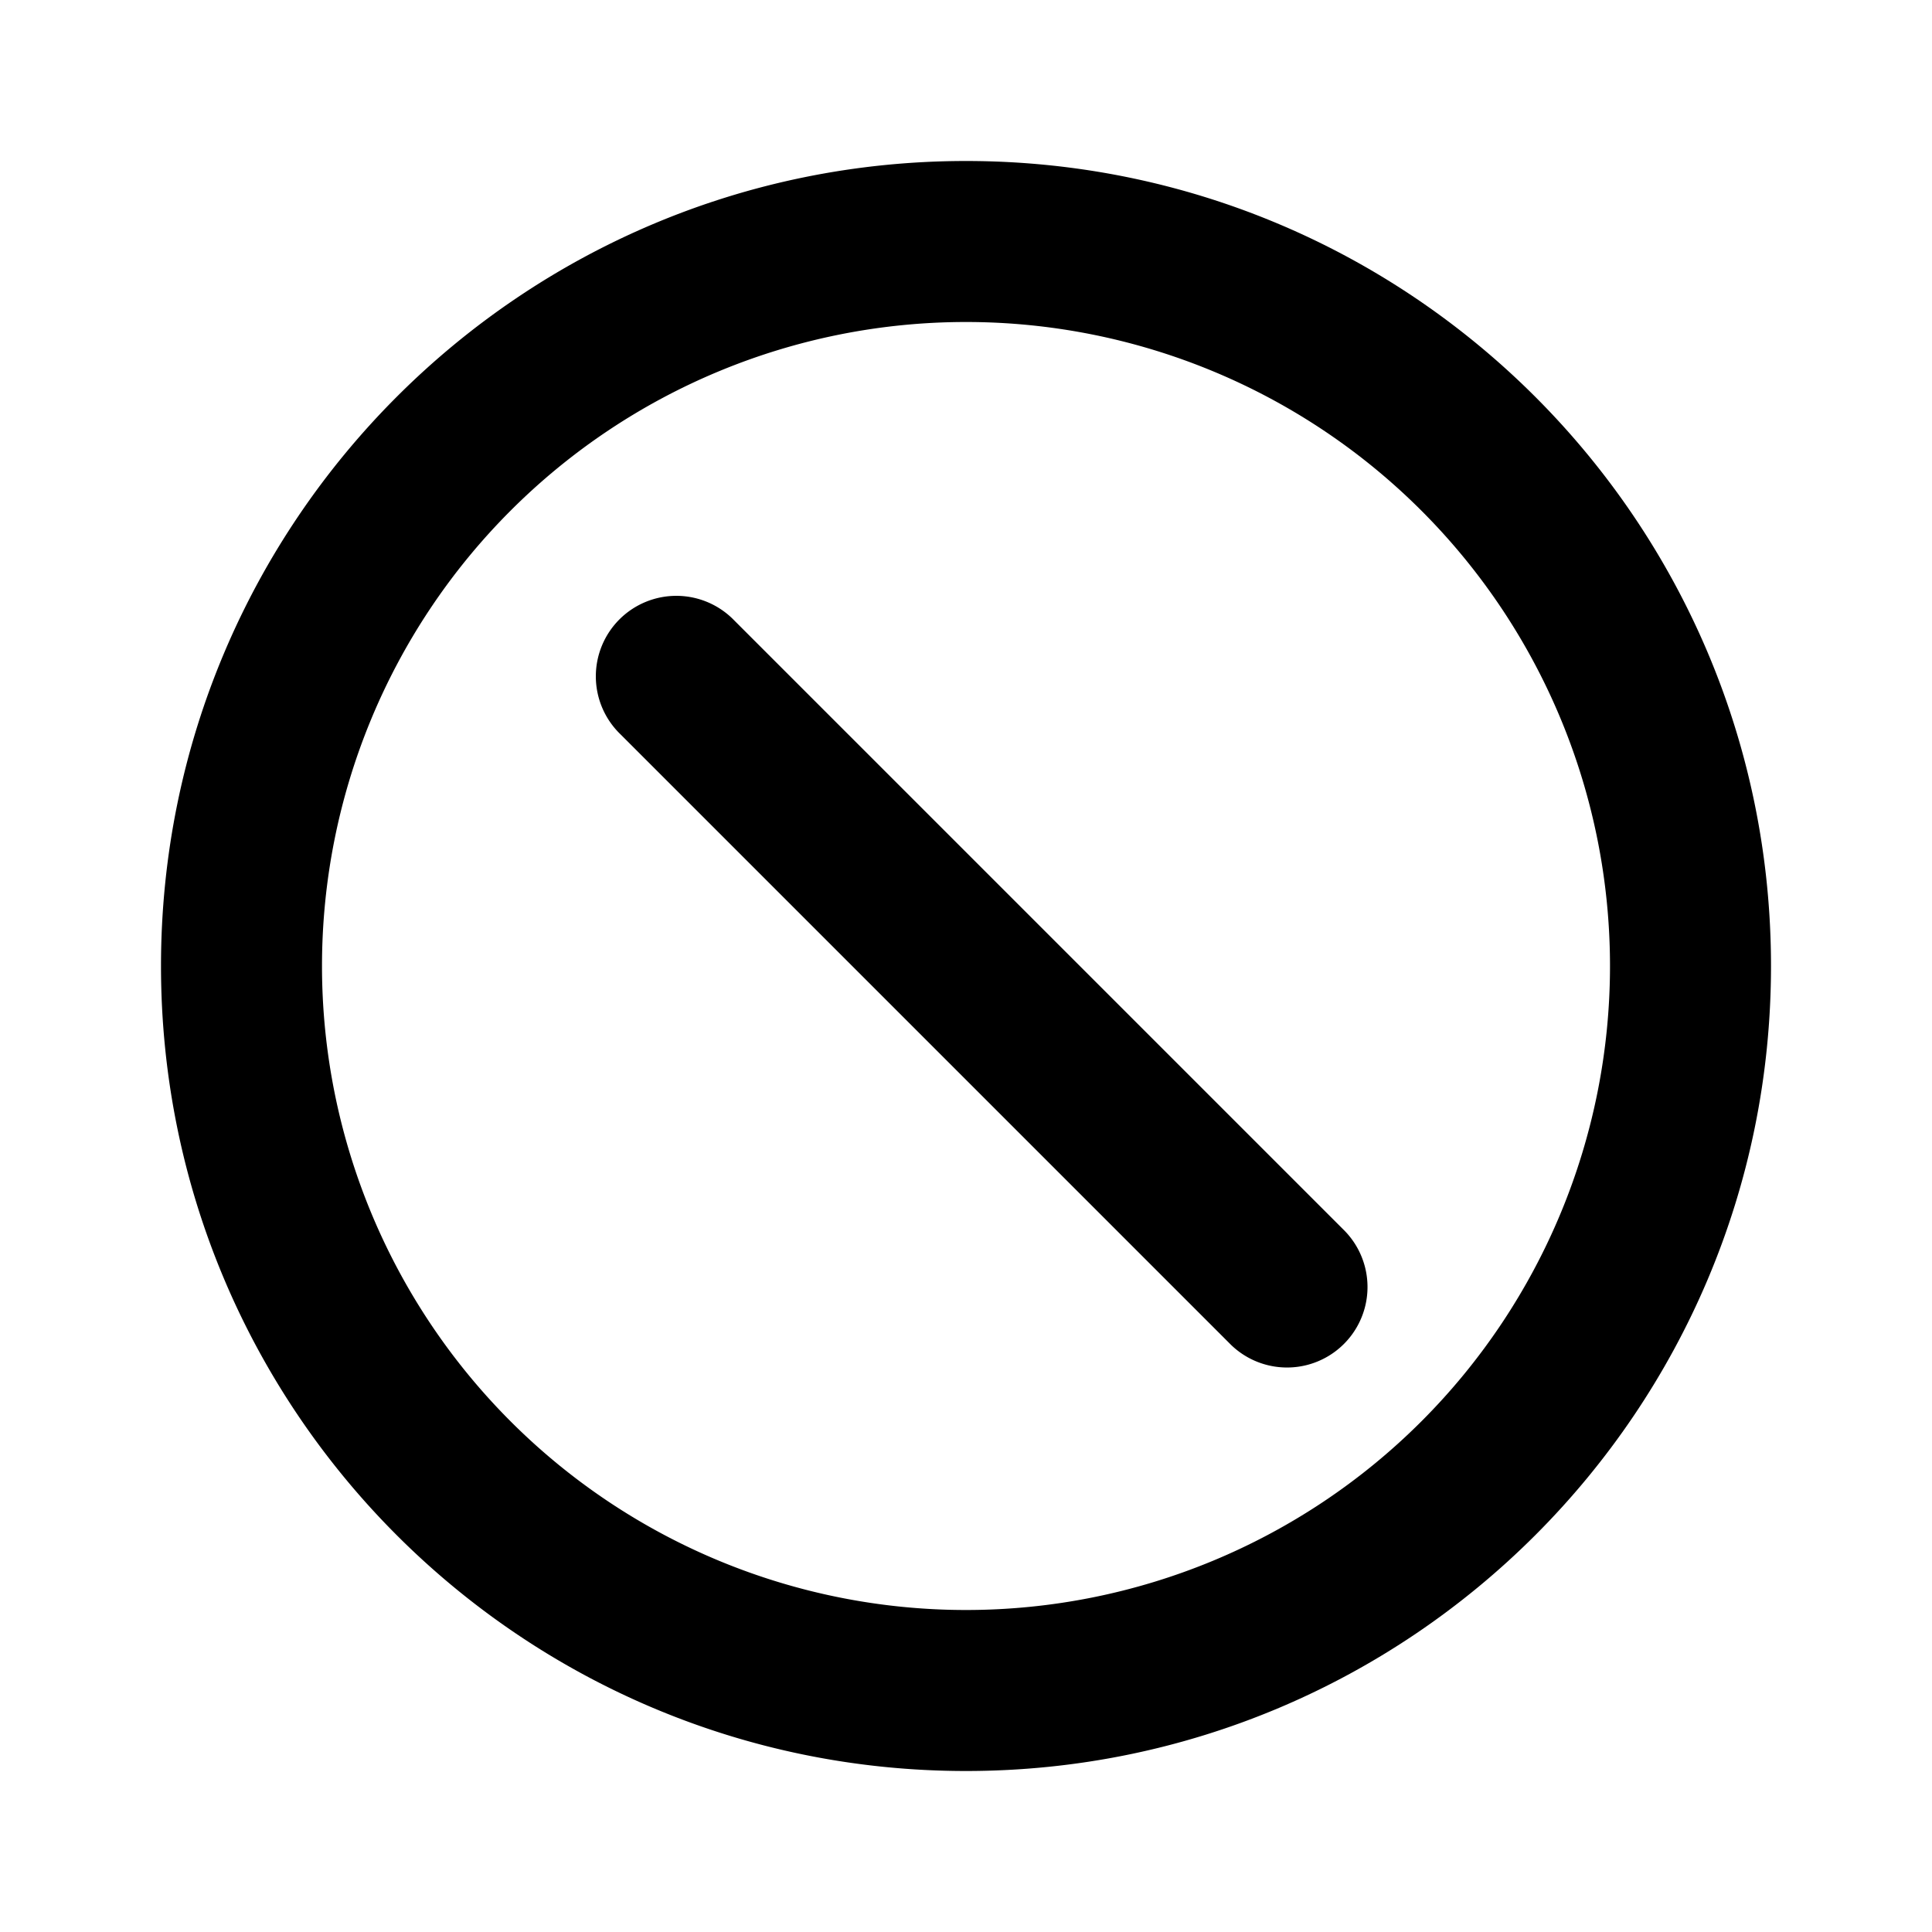 <svg xmlns="http://www.w3.org/2000/svg" viewBox="0 0 24 24"><g><path role="presentation" d="M15.293 16.707a1 1 0 001.414-1.414L9.121 7.707a1 1 0 10-1.414 1.414l7.586 7.586z"/><path fill-rule="evenodd" d="M22 12c0 5.523-4.477 10-10 10S2 17.523 2 12 6.477 2 12 2s10 4.477 10 10zm-2 0a8 8 0 11-16 0 8 8 0 0116 0z" clip-rule="evenodd"/></g></svg>